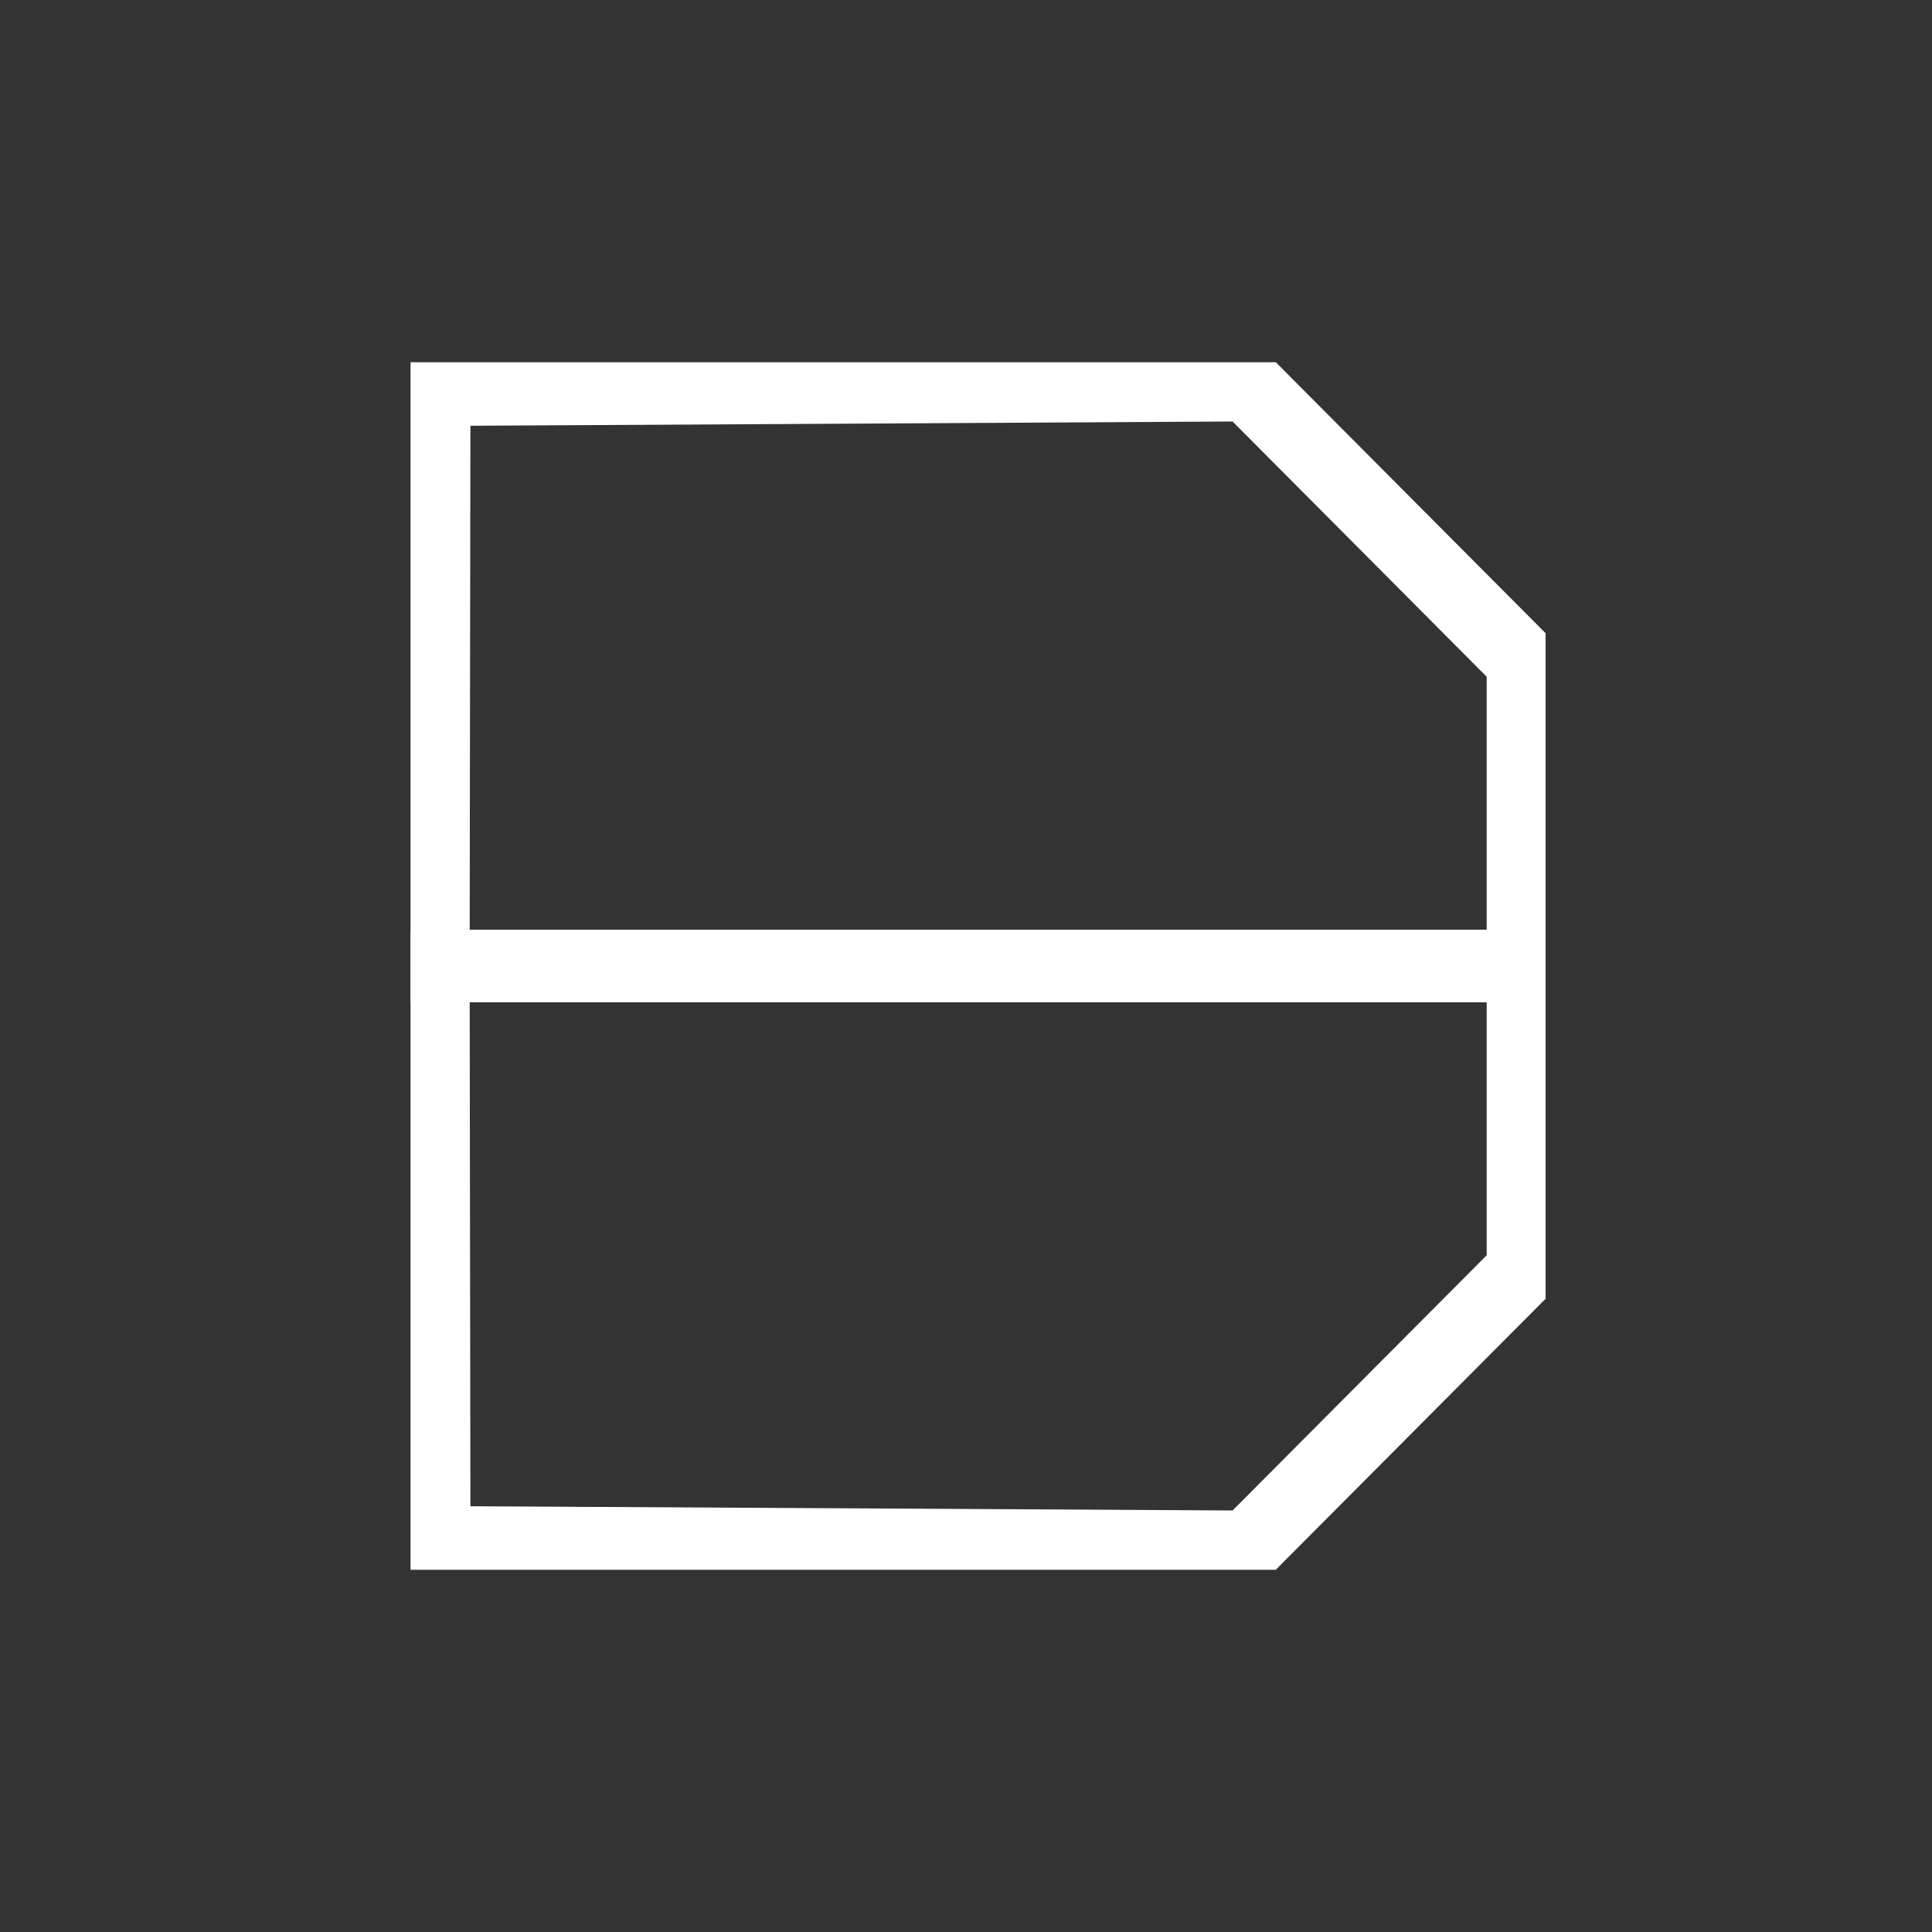 <svg width="80" height="80" viewBox="0 0 80 80" fill="none" xmlns="http://www.w3.org/2000/svg">
<rect x="0" y="0" width="80" height="80" fill="#333333" stroke="none"/>
<g clip-path="url(#clip0_908_182)">
<path d="M17.981 16.138L51.658 15.95L63.061 27.403V40H17.947L17.981 16.138Z" stroke="white" stroke-width="3" stroke-miterlimit="10.43"/>
<path d="M17.981 63.862L51.658 64.049L63.061 52.597V40H17.947L17.981 63.862Z" stroke="white" stroke-width="3" stroke-miterlimit="10.43"/>
</g>
<defs>
<clipPath id="clip0_908_182">
<rect width="47" height="50" fill="white" transform="translate(17 15)"/>
</clipPath>
</defs>
</svg>
